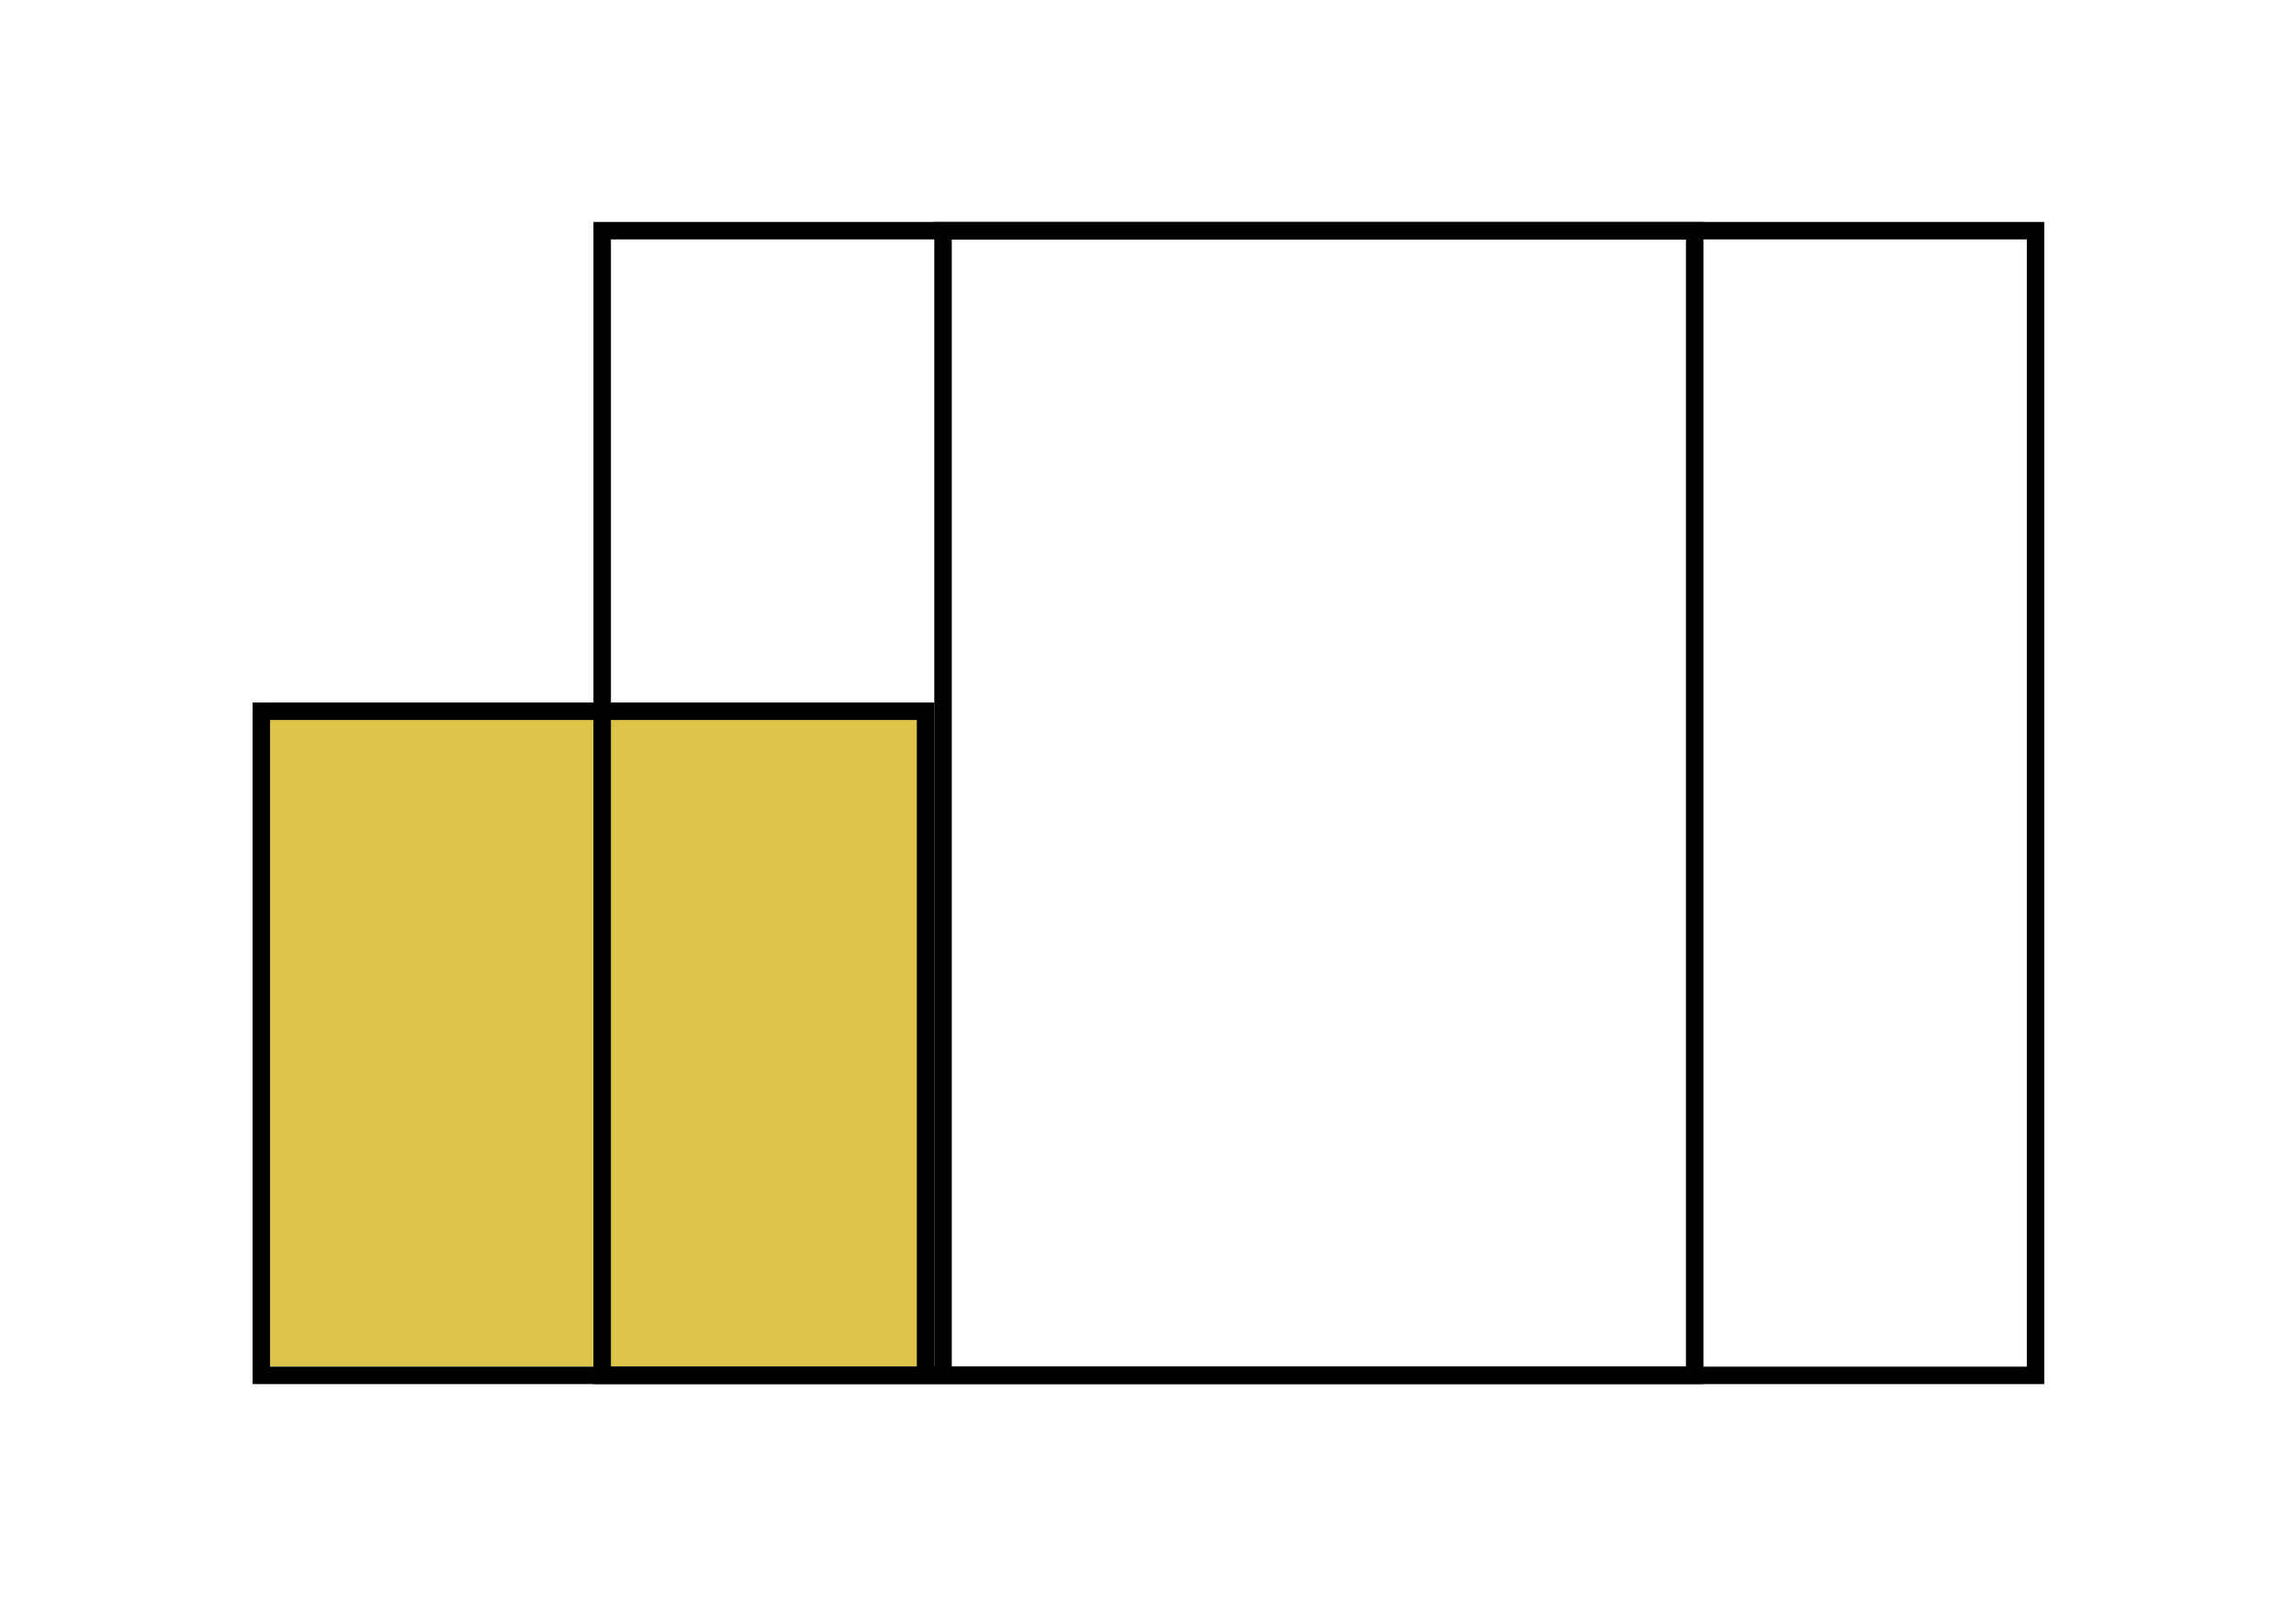 <?xml version="1.0" encoding="UTF-8"?>
<svg id="_Шар_1" xmlns="http://www.w3.org/2000/svg" version="1.1" xmlns:xlink="http://www.w3.org/1999/xlink" viewBox="0 0 262.7 183.7">
  <!-- Generator: Adobe Illustrator 29.8.1, SVG Export Plug-In . SVG Version: 2.1.1 Build 2)  -->
  <defs>
    <style>
      .st0 {
        fill: none;
      }

      .st1 {
        clip-path: url(#clippath-1);
      }

      .st2 {
        fill: #ddc44b;
      }

      .st3 {
        clip-path: url(#clippath-2);
      }

      .st4 {
        clip-path: url(#clippath);
      }
    </style>
    <clipPath id="clippath">
      <rect class="st0" x="28.9" y="80.4" width="78" height="78"/>
    </clipPath>
    <clipPath id="clippath-1">
      <rect class="st0" x="67.9" y="25.4" width="127" height="133"/>
    </clipPath>
    <clipPath id="clippath-2">
      <rect class="st0" x="106.9" y="25.4" width="127" height="133"/>
    </clipPath>
  </defs>
  <rect class="st2" x="30.9" y="80.4" width="76" height="76"/>
  <g class="st4">
    <path d="M30.9,158.4v-78h-4v78h4ZM106.9,156.4H28.9v4h78v-4ZM104.9,80.4v78h4v-78s-4,0-4,0ZM28.9,82.4h78v-4H28.9v4ZM28.9,158.4h-2v2h2v-2ZM106.9,158.4v2h2v-2h-2ZM106.9,80.4h2v-2h-2v2ZM28.9,80.4v-2h-2v2h2Z"/>
  </g>
  <g class="st1">
    <path d="M69.9,158.4V25.4h-4v133h4ZM194.9,156.4h-127v4h127v-4ZM192.9,25.4v133h4V25.4h-4ZM67.9,27.4h127v-4h-127s0,4,0,4ZM67.9,158.4h-2v2h2v-2ZM194.9,158.4v2h2v-2h-2ZM194.9,25.4h2v-2h-2v2ZM67.9,25.4v-2h-2v2h2Z"/>
  </g>
  <g class="st3">
    <path d="M108.9,158.4V25.4h-4v133h4ZM233.9,156.4h-127v4h127v-4ZM231.9,25.4v133h4V25.4h-4ZM106.9,27.4h127v-4h-127s0,4,0,4ZM106.9,158.4h-2v2h2v-2ZM233.9,158.4v2h2v-2h-2ZM233.9,25.4h2v-2h-2v2ZM106.9,25.4v-2h-2v2h2Z"/>
  </g>
</svg>